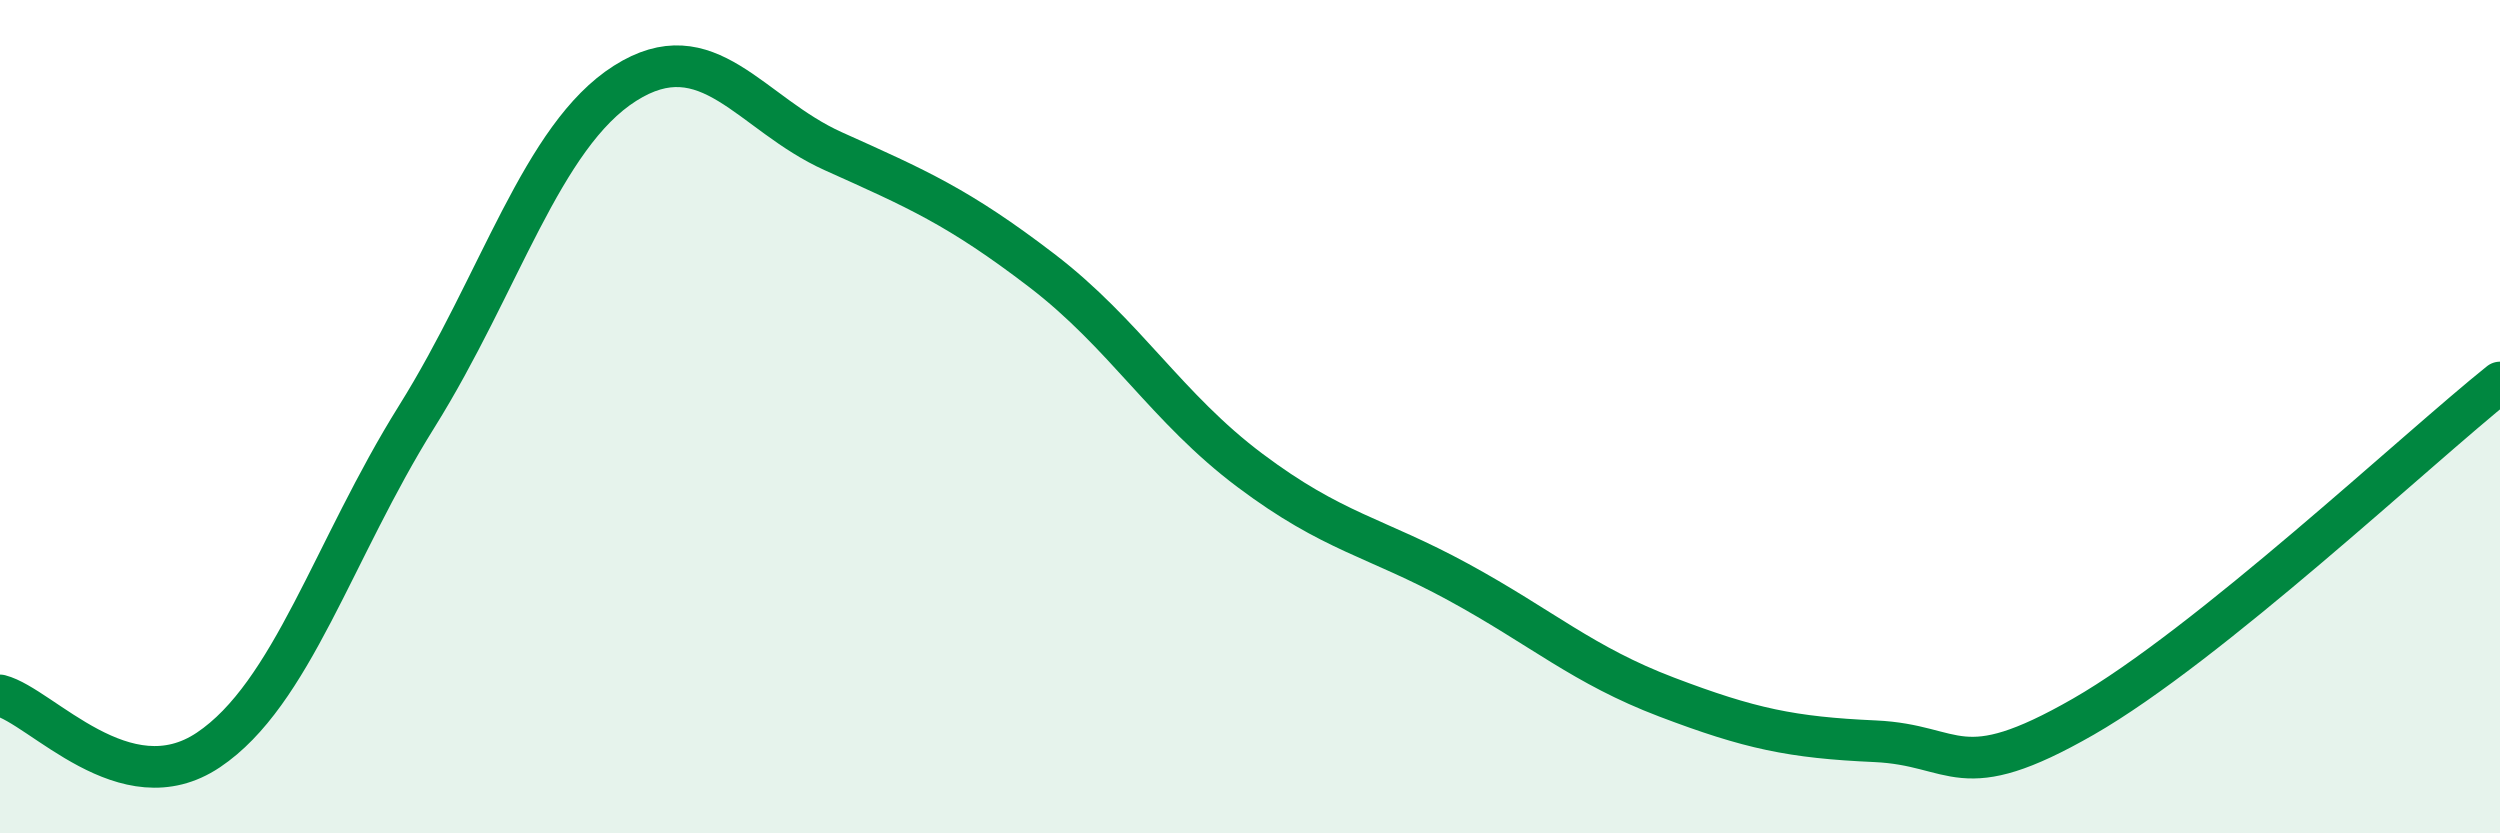
    <svg width="60" height="20" viewBox="0 0 60 20" xmlns="http://www.w3.org/2000/svg">
      <path
        d="M 0,16.69 C 1,16.95 3,19.34 5,18 C 7,16.66 8,13.2 10,10 C 12,6.8 13,3.27 15,2 C 17,0.73 18,2.73 20,3.63 C 22,4.53 23,4.96 25,6.49 C 27,8.02 28,9.79 30,11.29 C 32,12.79 33,12.88 35,13.97 C 37,15.06 38,15.97 40,16.73 C 42,17.49 43,17.7 45,17.79 C 47,17.88 47,18.92 50,17.2 C 53,15.48 58,10.78 60,9.18L60 20L0 20Z"
        fill="#008740"
        opacity="0.1"
        stroke-linecap="round"
        stroke-linejoin="round"
      />
      <path
        d="M 0,16.69 C 1,16.95 3,19.34 5,18 C 7,16.66 8,13.2 10,10 C 12,6.8 13,3.27 15,2 C 17,0.73 18,2.73 20,3.63 C 22,4.53 23,4.96 25,6.49 C 27,8.02 28,9.79 30,11.29 C 32,12.79 33,12.88 35,13.97 C 37,15.06 38,15.97 40,16.73 C 42,17.49 43,17.7 45,17.79 C 47,17.88 47,18.92 50,17.2 C 53,15.48 58,10.78 60,9.18"
        stroke="#008740"
        stroke-width="1"
        fill="none"
        stroke-linecap="round"
        stroke-linejoin="round"
      />
    </svg>
  